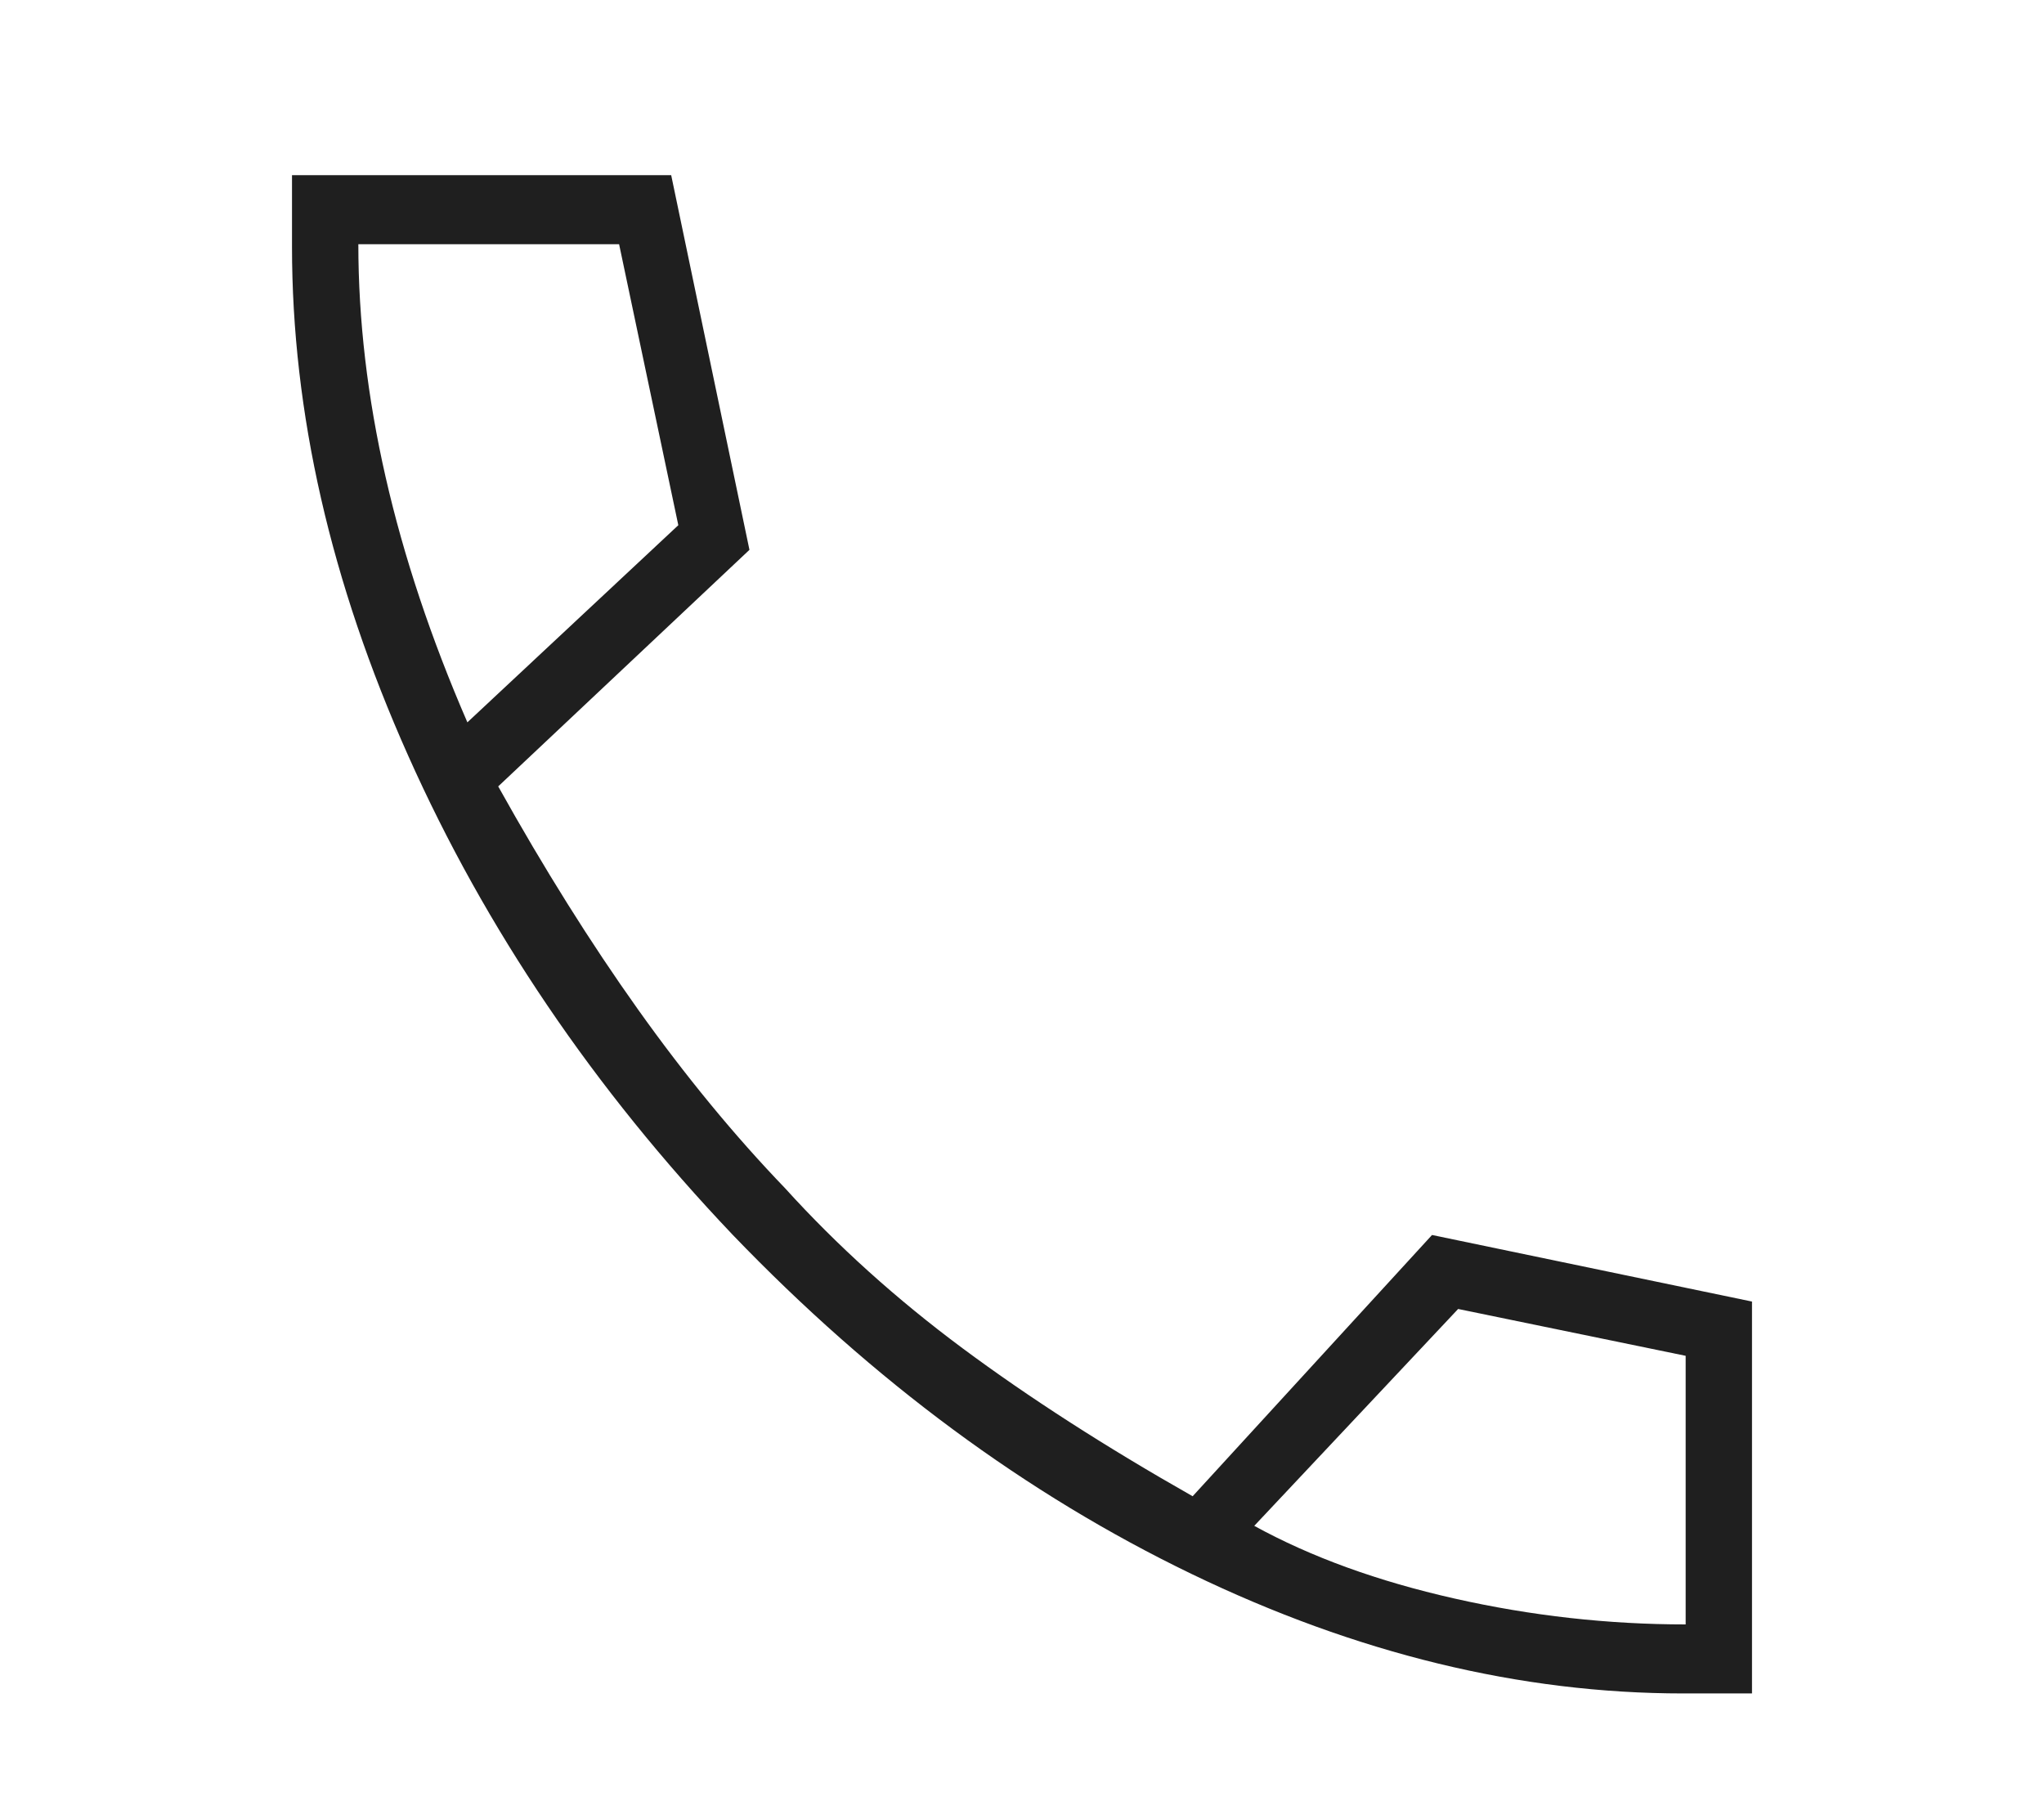 <?xml version="1.0" encoding="UTF-8"?>
<svg xmlns="http://www.w3.org/2000/svg" width="35" height="31" viewBox="0 0 35 31" fill="none">
  <path d="M28.823 29C26.036 29 23.229 28.318 20.402 26.953C17.574 25.588 14.957 23.654 12.549 21.149C10.168 18.645 8.314 15.909 6.989 12.94C5.663 9.971 5 7.066 5 4.224V3H11.493L12.833 9.416L8.531 13.467C9.315 14.874 10.114 16.148 10.925 17.287C11.737 18.427 12.576 19.447 13.442 20.347C14.334 21.332 15.349 22.247 16.485 23.091C17.622 23.935 18.934 24.779 20.422 25.623L24.521 21.149L30 22.289V29H28.823ZM8.003 12.37L11.615 8.994L10.601 4.182H6.136C6.136 5.476 6.292 6.806 6.603 8.17C6.914 9.535 7.381 10.935 8.003 12.37ZM21.477 26.13C22.451 26.665 23.594 27.079 24.907 27.375C26.219 27.671 27.538 27.818 28.864 27.818V23.218L24.968 22.416L21.477 26.13Z" fill="#1F1F1F"></path>
</svg>
